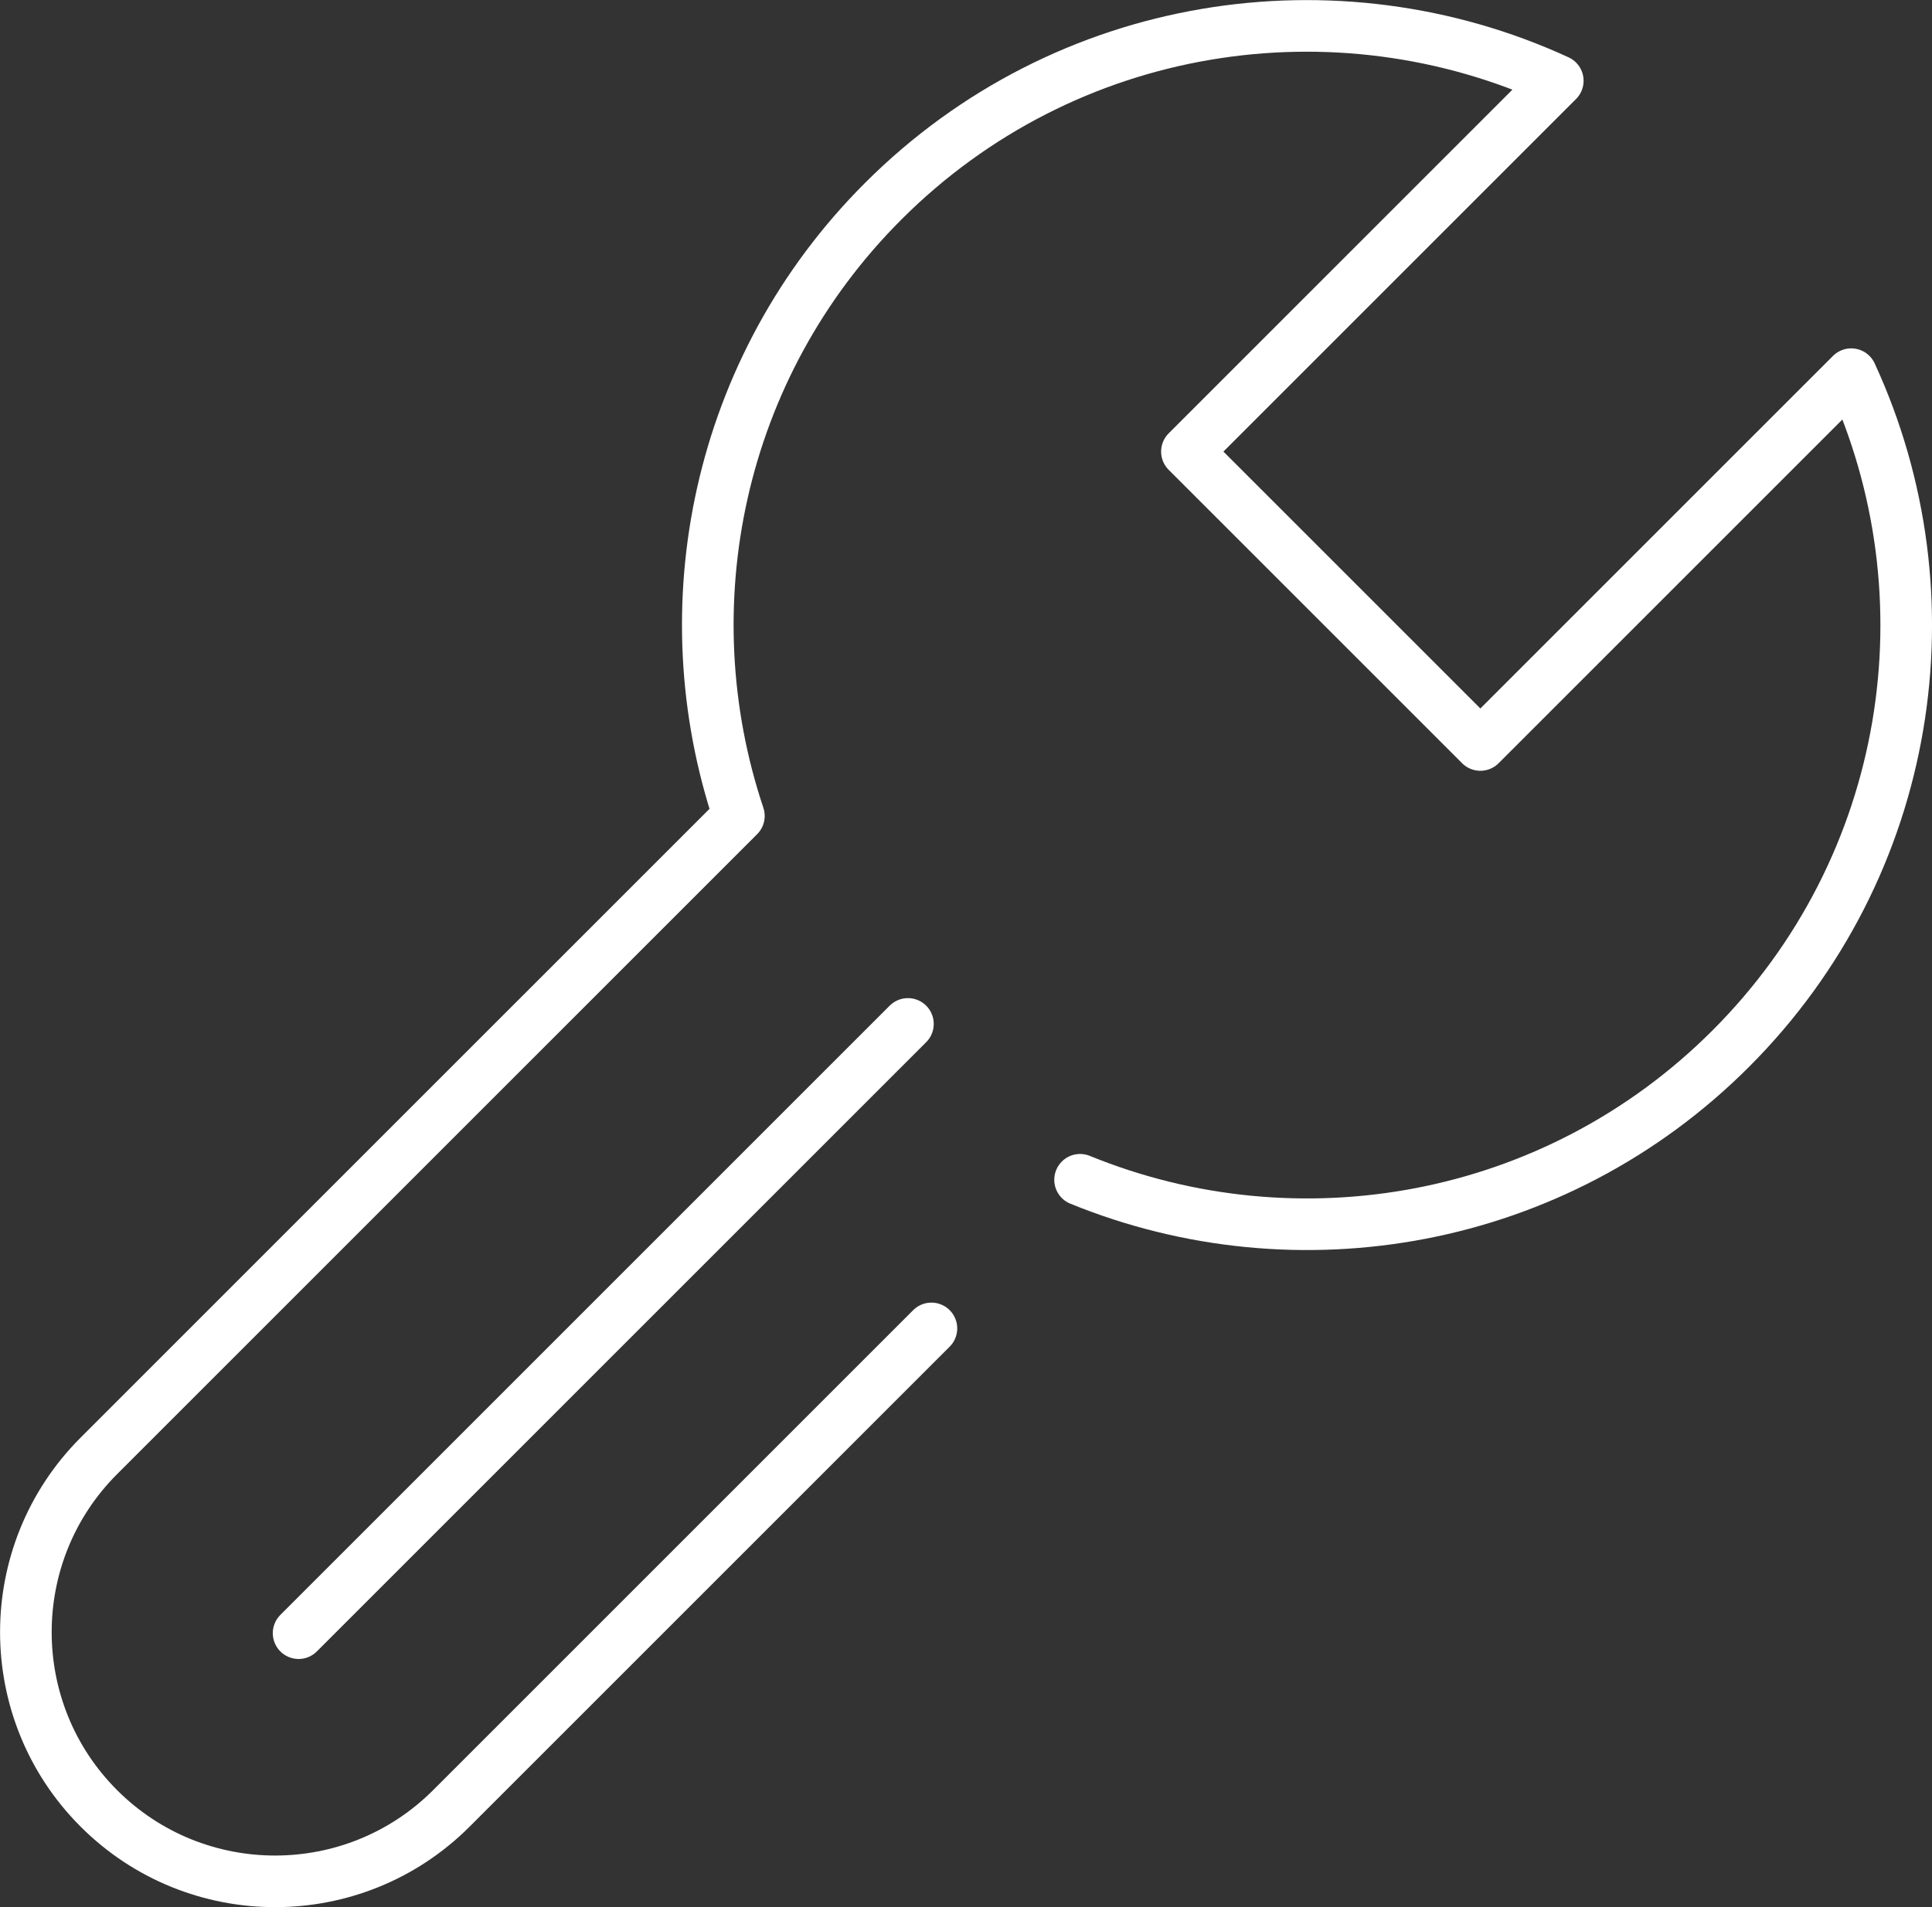 <?xml version="1.0" encoding="UTF-8"?>
<svg id="Capa_1" data-name="Capa 1" xmlns="http://www.w3.org/2000/svg" viewBox="0 0 74.86 73.91">
  <rect x="0" y="0" width="74.86" height="73.91" fill="#333333" stroke="none"/>
  <defs>
    <style>
      .cls-1 {
        fill: none;
        stroke: #fff;
        stroke-linecap: round;
        stroke-linejoin: round;
        stroke-width: 2px;
      }
    </style>
  </defs>
  <path class="cls-1" d="M41.85,45.72c8.4,3.43,18.39,1.74,25.21-5.08,7.07-7.07,8.63-17.56,4.67-26.14l-14.37,14.37-11.37-11.37,14.37-14.37c-8.58-3.95-19.07-2.4-26.14,4.67-6.44,6.44-8.3,15.73-5.59,23.82L3.83,56.42c-3.77,3.77-3.77,9.89,0,13.66h0c3.77,3.77,9.89,3.77,13.66,0l18.6-18.6"/>
  <line class="cls-1" x1="35.18" y1="39.68" x2="11.57" y2="63.29"/>
</svg>